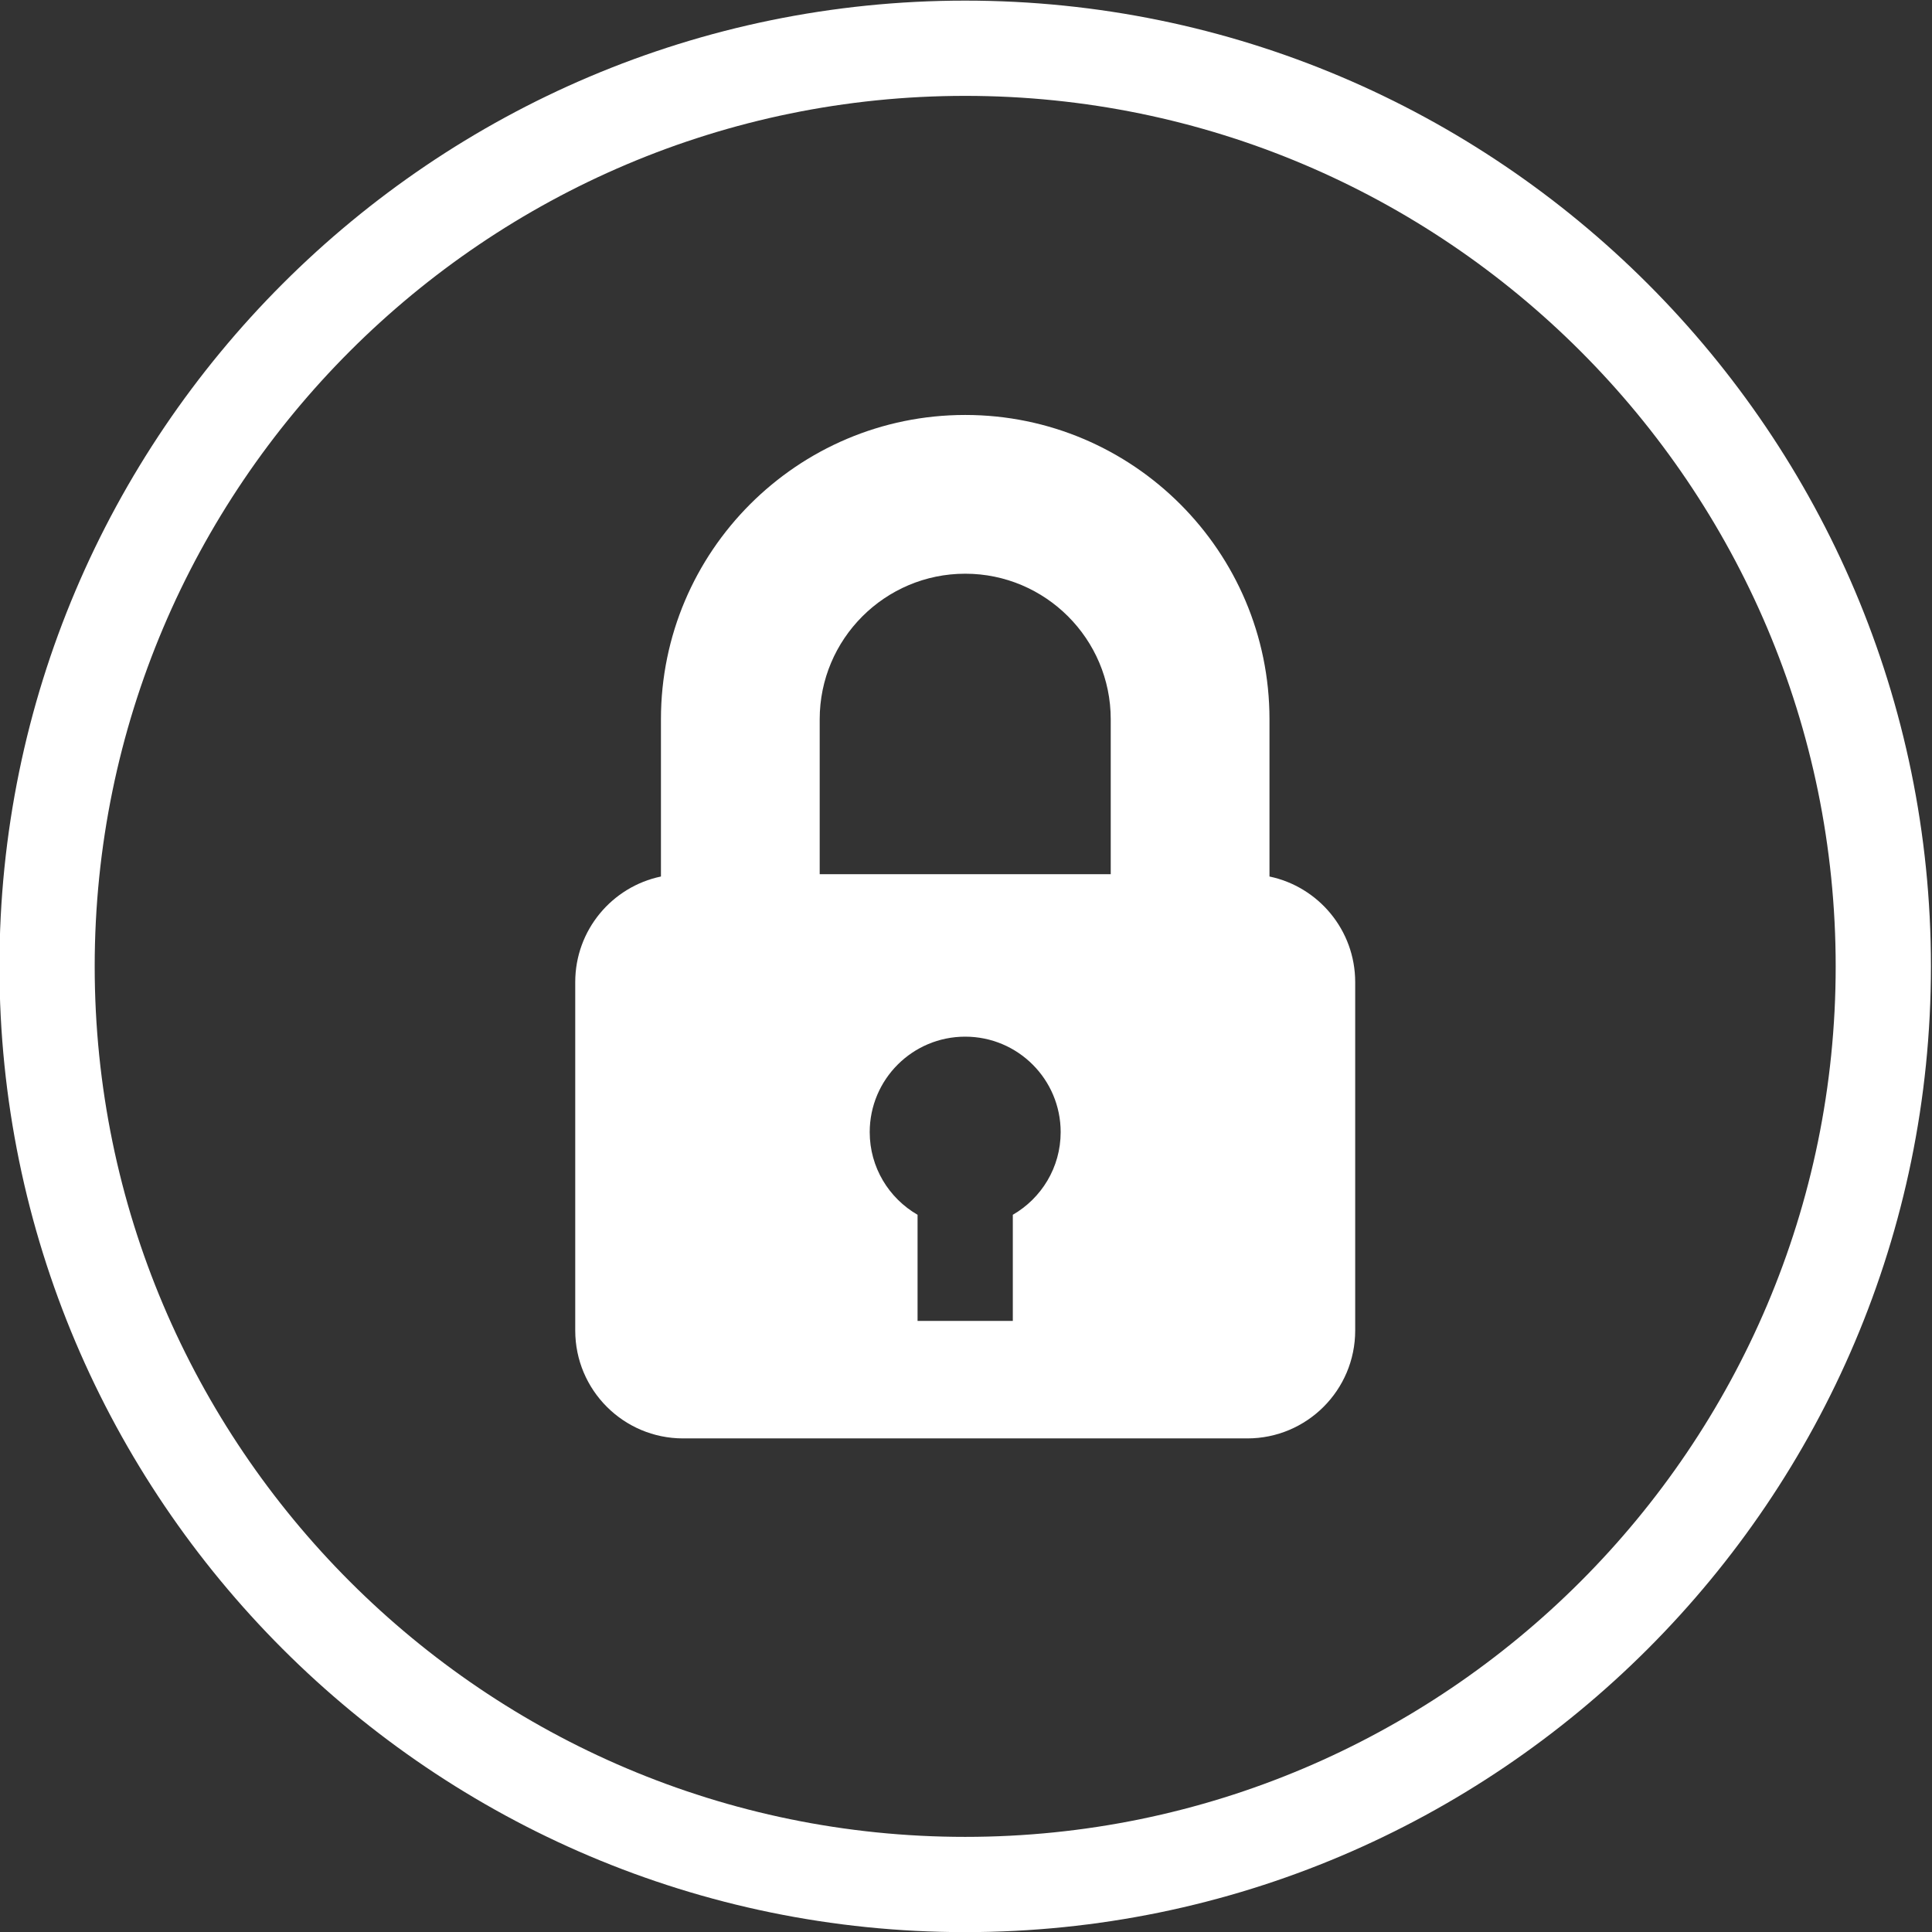 <?xml version="1.0" encoding="UTF-8" standalone="no"?><svg xmlns="http://www.w3.org/2000/svg" xmlns:xlink="http://www.w3.org/1999/xlink" fill="#ffffff" height="121.7" preserveAspectRatio="xMidYMid meet" version="1" viewBox="9.2 8.8 121.7 121.7" width="121.7" zoomAndPan="magnify"><rect x="9.2" y="8.8" width="121.7" height="121.7" fill="#333333" stroke="none"/><g id="change1_1"><path d="M69.998,8.839c-33.543,0-60.833,27.29-60.833,60.834c0,33.545,27.29,60.835,60.833,60.835 c33.545,0,60.835-27.29,60.835-60.835C130.833,36.129,103.543,8.839,69.998,8.839z M69.998,124.508 c-30.235,0-54.833-24.599-54.833-54.835c0-30.235,24.598-54.834,54.833-54.834c30.236,0,54.835,24.599,54.835,54.834 C124.833,99.909,100.234,124.508,69.998,124.508z" fill="inherit"/></g><g id="change1_2"><path d="M89.167,64.013v-9.907c0-10.568-8.598-19.167-19.166-19.167c-10.569,0-19.167,8.598-19.167,19.167v9.907 c-3.083,0.645-5.399,3.377-5.399,6.651v21.947c0,3.754,3.043,6.797,6.796,6.797H87.77c3.753,0,6.796-3.043,6.796-6.797V70.664 C94.565,67.39,92.249,64.658,89.167,64.013z M70.001,44.939c5.054,0,9.166,4.112,9.166,9.167v9.762H60.834v-9.762 C60.834,49.051,64.946,44.939,70.001,44.939z M72.999,85.321v6.687h-6v-6.687c-1.8-1.039-3.014-2.979-3.014-5.206 c0-3.322,2.692-6.014,6.014-6.014s6.014,2.691,6.014,6.014C76.013,82.342,74.799,84.282,72.999,85.321z" fill="inherit"/></g></svg>